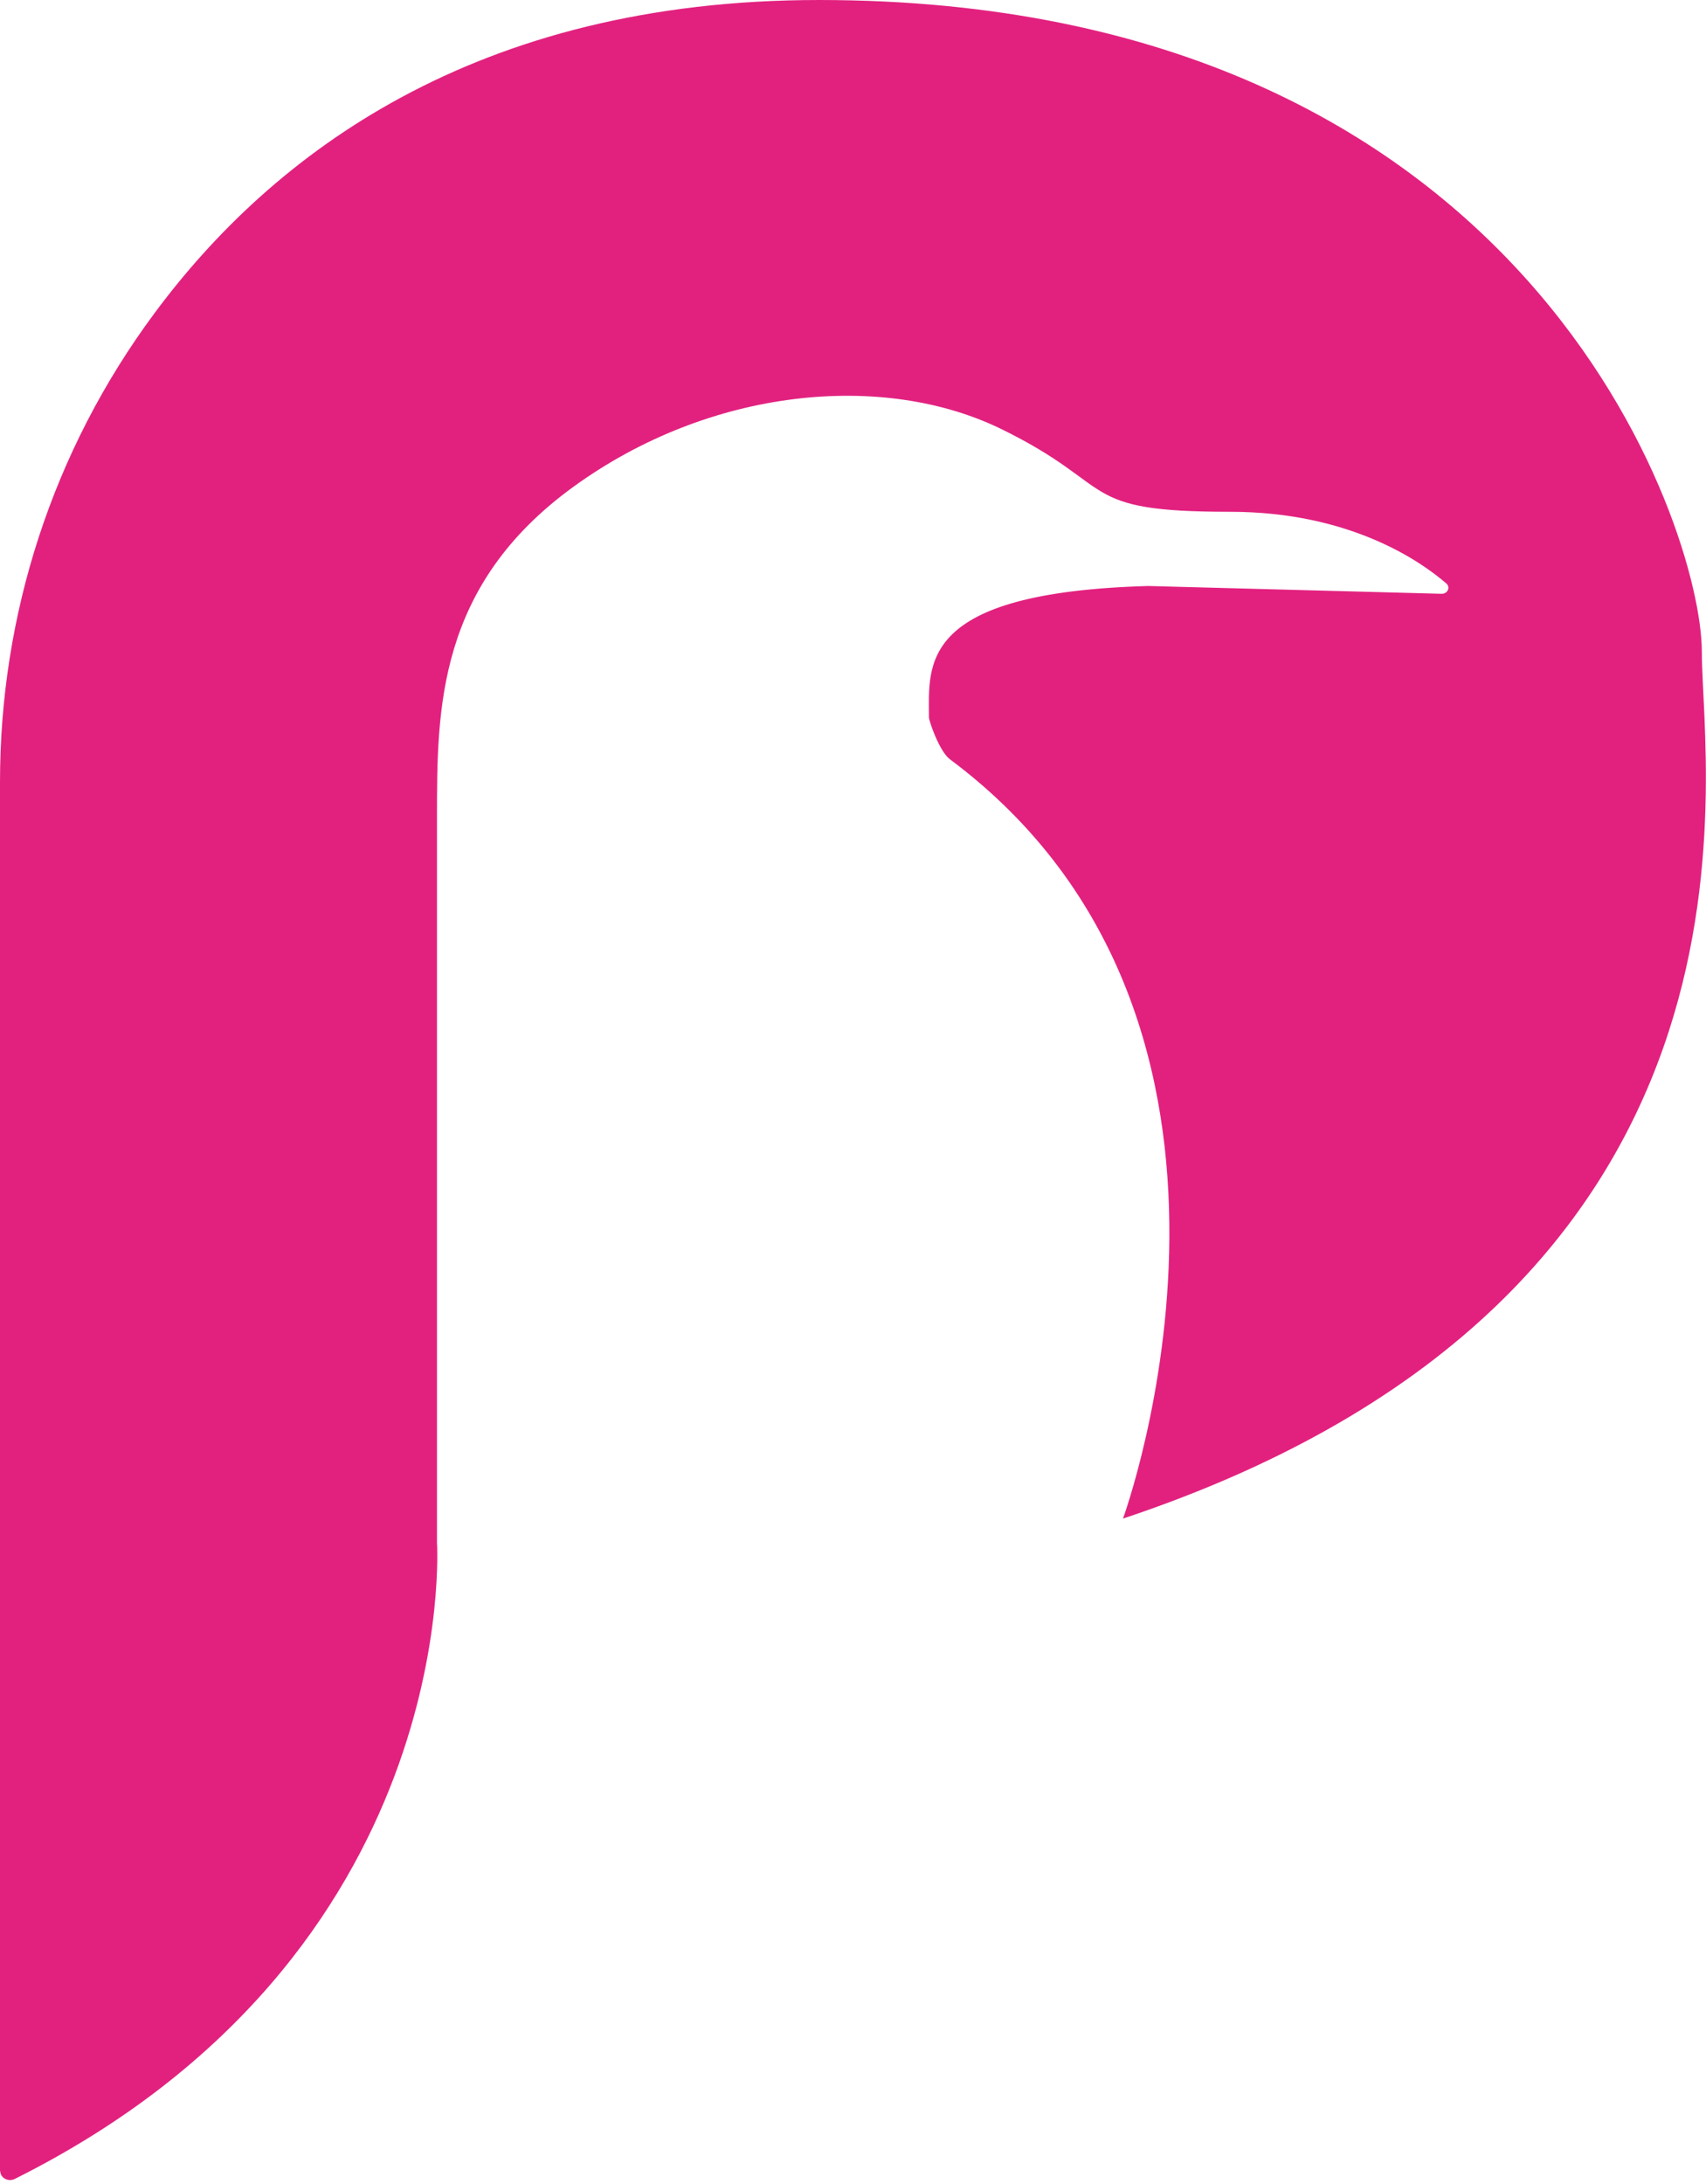<svg width="93" height="119" viewBox="0 0 93 119" fill="none" xmlns="http://www.w3.org/2000/svg">
<path id="Vector" d="M0 118.298V42.612C0 33.536 2.833 24.598 8.421 17.067C14.847 8.4 25.904 0 44.648 0C83.347 0 92.773 28.767 92.773 35.51C92.773 42.253 97.672 70.599 61.218 82.746C61.218 82.746 71.104 55.781 51.78 41.369C51.2 40.935 50.641 39.266 50.641 39.099C50.641 36.228 50.015 32.285 62.591 31.93L78.581 32.355C78.915 32.364 79.082 31.997 78.844 31.792C77.434 30.574 73.582 27.887 67.06 27.887C58.627 27.887 61.026 26.526 54.58 23.376C48.129 20.23 38.702 21.127 31.262 26.522C23.822 31.917 23.822 38.656 23.822 44.502V84.056C23.822 84.056 25.279 106.497 0.805 118.727C0.451 118.907 0.013 118.669 0.013 118.302L0 118.298Z" fill="#E2217F"/>
</svg>
